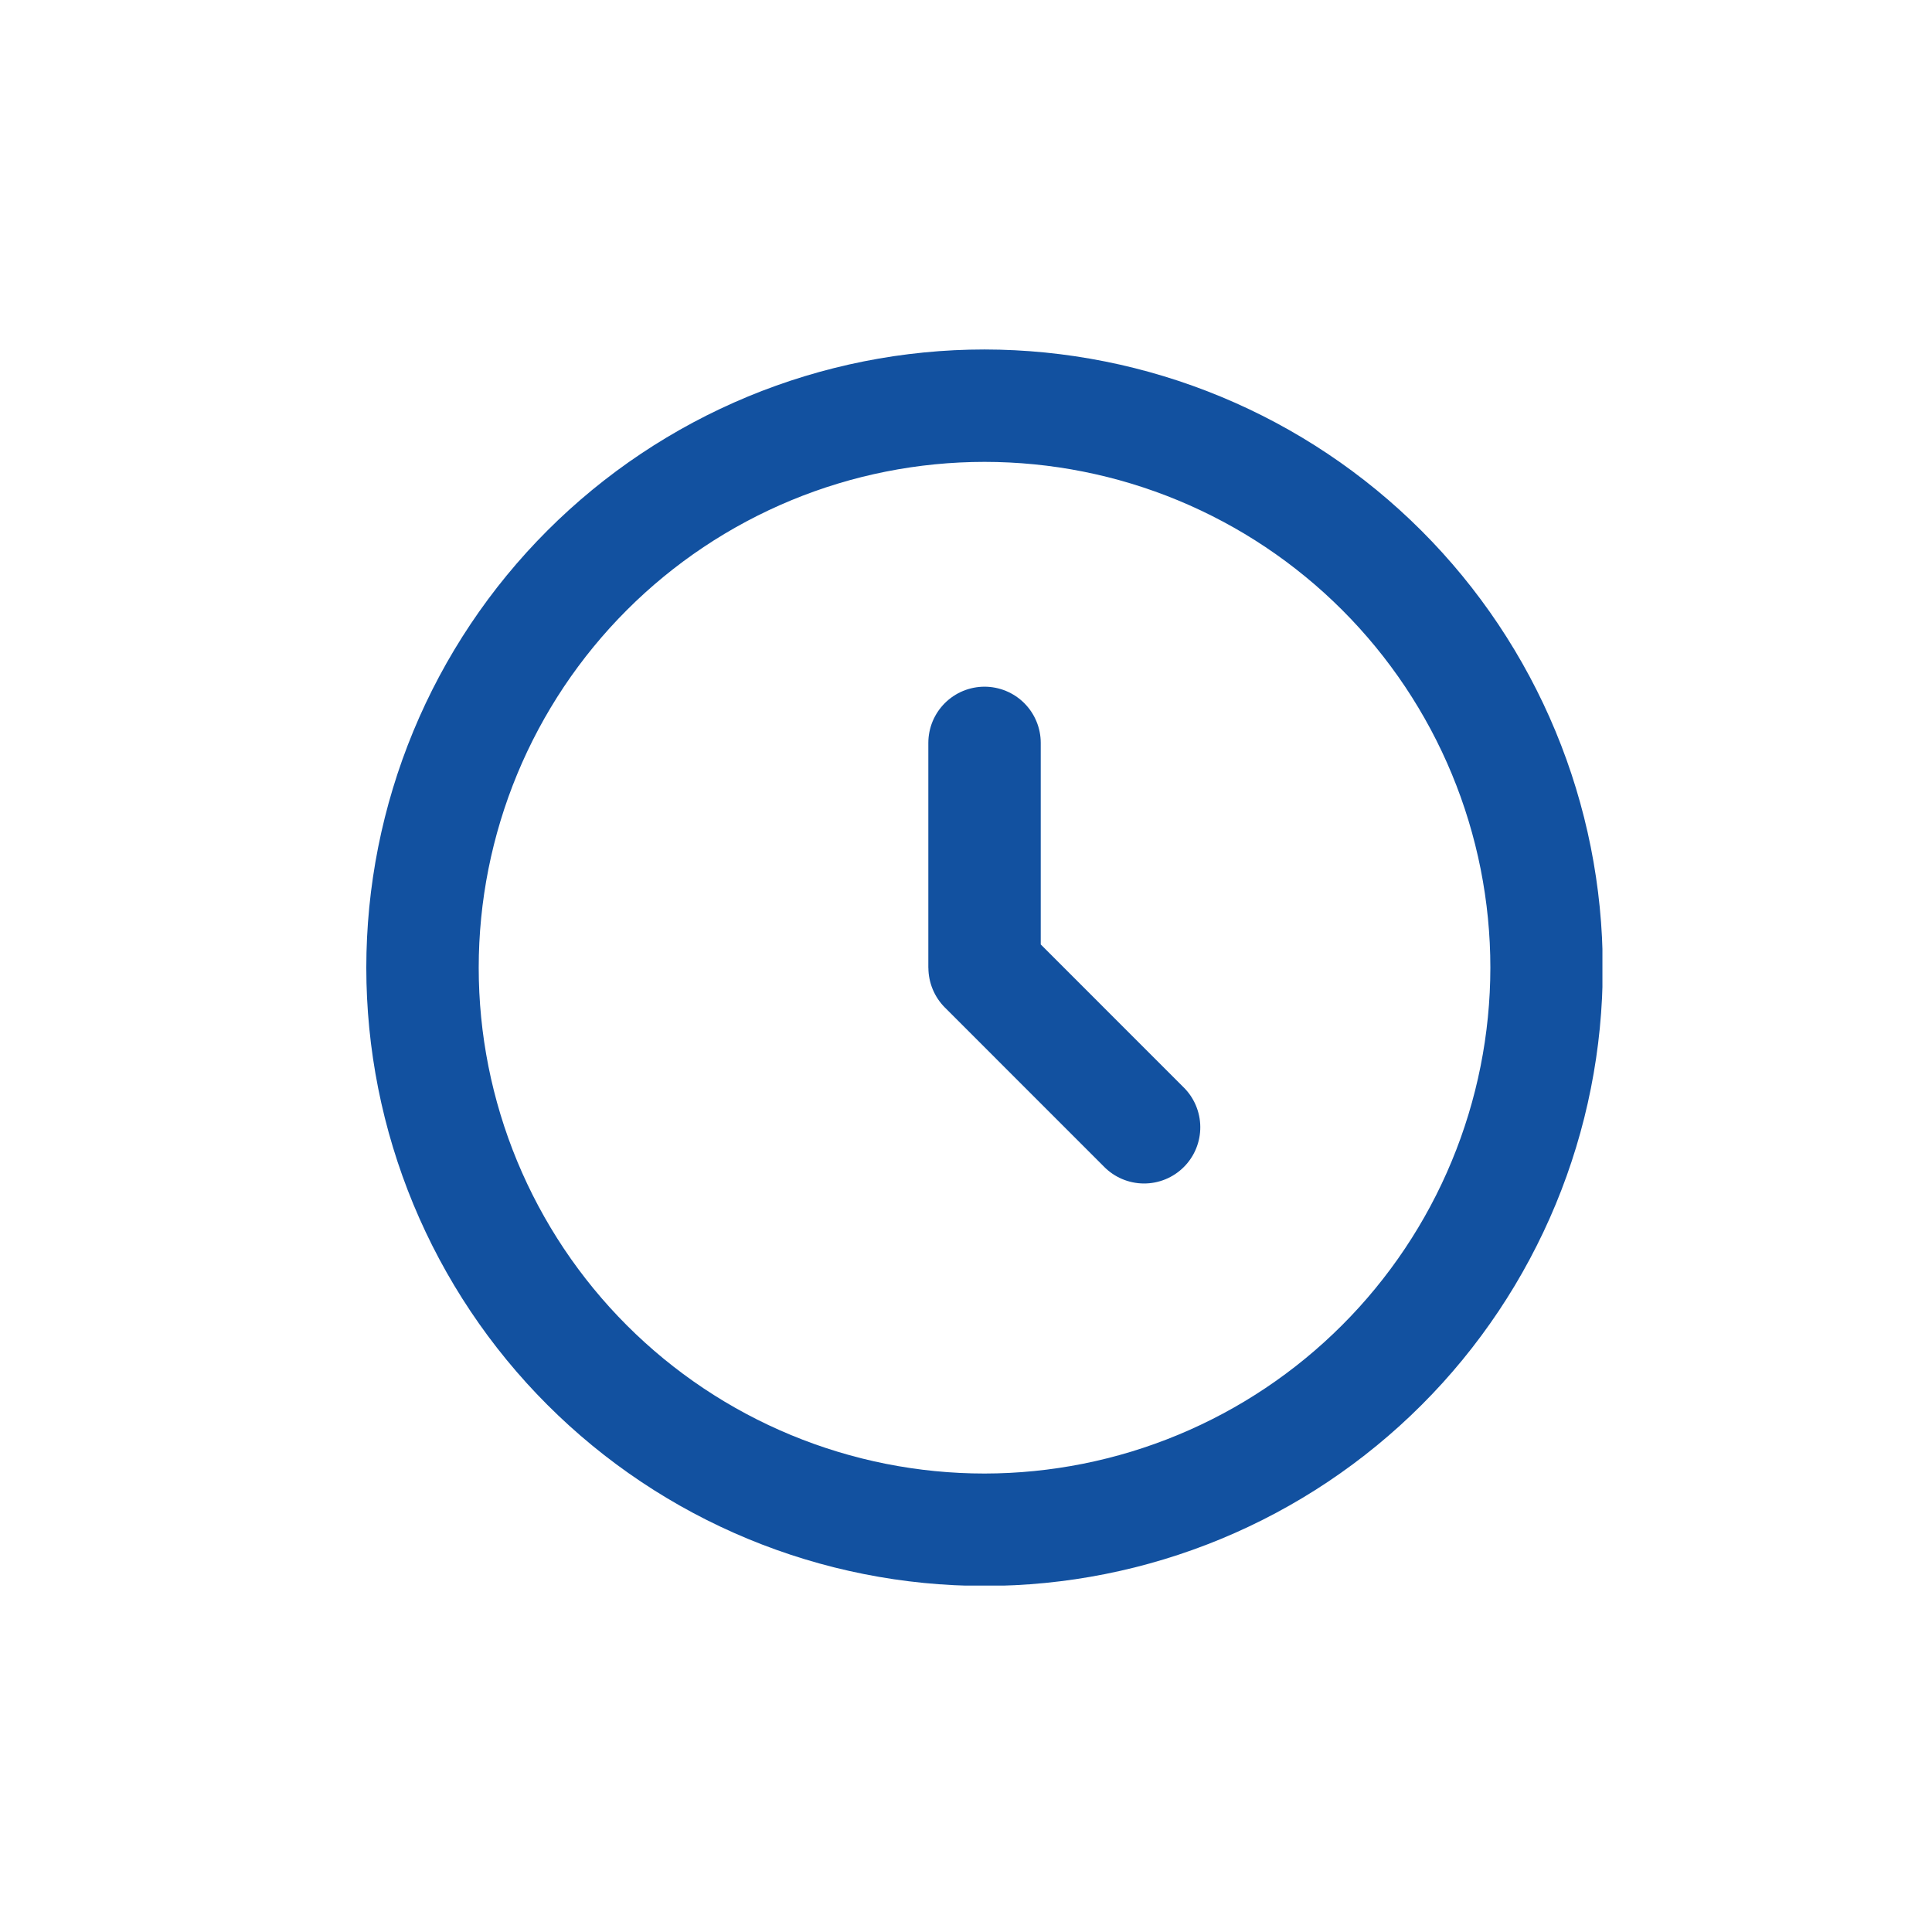 <svg xmlns="http://www.w3.org/2000/svg" xmlns:xlink="http://www.w3.org/1999/xlink" width="1080" zoomAndPan="magnify" viewBox="0 0 810 810" height="1080" preserveAspectRatio="xMidYMid meet" version="1.0"><defs><clipPath id="4592c34a8a"><path d="M 153.574 146.52 L 671.824 146.52 L 671.824 664.77 L 153.574 664.77 Z M 153.574 146.52 " clip-rule="nonzero"/></clipPath></defs><rect x="-81" width="972" fill="#ffffff" y="-81" height="972" fill-opacity="1"/><rect x="-81" width="972" fill="#ffffff" y="-81" height="972" fill-opacity="1"/><g clip-path="url(#4592c34a8a)"><path fill="#1251a0" d="M 412.77 146.52 C 408.531 146.52 404.289 146.625 400.055 146.832 C 395.816 147.039 391.586 147.352 387.367 147.77 C 383.145 148.184 378.934 148.703 374.738 149.324 C 370.543 149.949 366.363 150.672 362.203 151.5 C 358.043 152.328 353.906 153.258 349.793 154.289 C 345.676 155.32 341.59 156.449 337.531 157.68 C 333.473 158.914 329.445 160.242 325.449 161.672 C 321.457 163.102 317.5 164.625 313.582 166.25 C 309.664 167.875 305.785 169.594 301.949 171.406 C 298.117 173.219 294.328 175.125 290.586 177.125 C 286.848 179.125 283.156 181.215 279.52 183.395 C 275.879 185.578 272.297 187.844 268.77 190.203 C 265.242 192.559 261.777 195 258.367 197.527 C 254.961 200.055 251.617 202.664 248.34 205.355 C 245.059 208.047 241.848 210.816 238.707 213.664 C 235.562 216.512 232.492 219.438 229.492 222.438 C 226.492 225.438 223.57 228.508 220.719 231.648 C 217.871 234.793 215.102 238.004 212.41 241.285 C 209.719 244.562 207.109 247.906 204.582 251.312 C 202.059 254.719 199.613 258.188 197.258 261.715 C 194.902 265.242 192.633 268.824 190.453 272.461 C 188.27 276.102 186.18 279.789 184.18 283.531 C 182.184 287.273 180.273 291.059 178.461 294.895 C 176.648 298.73 174.93 302.605 173.305 306.527 C 171.684 310.445 170.156 314.402 168.727 318.395 C 167.297 322.391 165.969 326.414 164.738 330.477 C 163.504 334.535 162.375 338.621 161.344 342.734 C 160.312 346.852 159.383 350.988 158.555 355.148 C 157.73 359.309 157.004 363.488 156.383 367.684 C 155.758 371.879 155.238 376.09 154.824 380.309 C 154.41 384.531 154.098 388.762 153.887 392.996 C 153.68 397.234 153.574 401.473 153.574 405.715 C 153.574 409.957 153.68 414.195 153.887 418.434 C 154.098 422.672 154.41 426.898 154.824 431.121 C 155.238 435.344 155.758 439.551 156.383 443.746 C 157.004 447.941 157.73 452.121 158.555 456.281 C 159.383 460.441 160.312 464.578 161.344 468.695 C 162.375 472.809 163.504 476.895 164.738 480.957 C 165.969 485.016 167.297 489.043 168.727 493.035 C 170.156 497.031 171.684 500.984 173.305 504.906 C 174.93 508.824 176.648 512.699 178.461 516.535 C 180.273 520.371 182.184 524.156 184.18 527.898 C 186.18 531.641 188.27 535.328 190.453 538.969 C 192.633 542.605 194.902 546.191 197.258 549.715 C 199.613 553.242 202.059 556.711 204.582 560.117 C 207.109 563.523 209.719 566.867 212.41 570.148 C 215.102 573.426 217.871 576.637 220.719 579.781 C 223.57 582.922 226.492 585.996 229.492 588.992 C 232.492 591.992 235.562 594.918 238.707 597.766 C 241.848 600.613 245.059 603.387 248.34 606.074 C 251.617 608.766 254.961 611.375 258.367 613.902 C 261.777 616.43 265.242 618.871 268.77 621.227 C 272.297 623.586 275.879 625.855 279.52 628.035 C 283.156 630.215 286.848 632.305 290.586 634.305 C 294.328 636.305 298.117 638.211 301.949 640.023 C 305.785 641.84 309.664 643.559 313.582 645.18 C 317.5 646.805 321.457 648.328 325.449 649.758 C 329.445 651.188 333.473 652.52 337.531 653.75 C 341.59 654.98 345.676 656.113 349.793 657.145 C 353.906 658.172 358.043 659.102 362.203 659.93 C 366.363 660.758 370.543 661.484 374.738 662.105 C 378.934 662.727 383.145 663.246 387.367 663.664 C 391.586 664.078 395.816 664.391 400.055 664.598 C 404.289 664.805 408.531 664.91 412.77 664.91 C 417.012 664.91 421.254 664.805 425.488 664.598 C 429.727 664.391 433.957 664.078 438.176 663.664 C 442.398 663.246 446.605 662.727 450.805 662.105 C 455 661.484 459.176 660.758 463.336 659.93 C 467.5 659.102 471.637 658.172 475.75 657.145 C 479.867 656.113 483.953 654.98 488.012 653.75 C 492.07 652.52 496.098 651.188 500.09 649.758 C 504.086 648.328 508.043 646.805 511.961 645.18 C 515.879 643.559 519.758 641.84 523.59 640.023 C 527.426 638.211 531.215 636.305 534.957 634.305 C 538.695 632.305 542.387 630.215 546.023 628.035 C 549.664 625.855 553.246 623.586 556.773 621.227 C 560.301 618.871 563.766 616.43 567.172 613.902 C 570.582 611.375 573.926 608.766 577.203 606.074 C 580.48 603.387 583.691 600.613 586.836 597.766 C 589.98 594.918 593.051 591.992 596.051 588.992 C 599.051 585.996 601.973 582.922 604.824 579.781 C 607.672 576.637 610.441 573.426 613.133 570.148 C 615.824 566.867 618.434 563.523 620.957 560.117 C 623.484 556.711 625.926 553.242 628.285 549.715 C 630.641 546.191 632.91 542.605 635.09 538.969 C 637.27 535.328 639.363 531.641 641.359 527.898 C 643.359 524.156 645.266 520.371 647.082 516.535 C 648.895 512.699 650.613 508.824 652.238 504.906 C 653.859 500.984 655.387 497.031 656.816 493.035 C 658.242 489.043 659.574 485.016 660.805 480.957 C 662.039 476.895 663.168 472.809 664.199 468.695 C 665.23 464.578 666.16 460.441 666.984 456.281 C 667.812 452.121 668.539 447.941 669.16 443.746 C 669.785 439.551 670.305 435.344 670.719 431.121 C 671.133 426.898 671.445 422.672 671.656 418.434 C 671.863 414.195 671.965 409.957 671.965 405.715 C 671.961 401.477 671.852 397.238 671.641 393 C 671.43 388.766 671.113 384.539 670.691 380.32 C 670.273 376.098 669.75 371.891 669.121 367.699 C 668.496 363.504 667.77 359.328 666.938 355.168 C 666.105 351.012 665.176 346.875 664.141 342.762 C 663.105 338.648 661.973 334.566 660.738 330.508 C 659.508 326.449 658.172 322.426 656.742 318.434 C 655.312 314.441 653.781 310.488 652.156 306.57 C 650.531 302.656 648.812 298.781 646.996 294.945 C 645.184 291.113 643.273 287.328 641.273 283.59 C 639.273 279.852 637.184 276.164 635 272.527 C 632.82 268.891 630.551 265.309 628.195 261.785 C 625.836 258.258 623.395 254.793 620.867 251.387 C 618.34 247.98 615.734 244.641 613.043 241.363 C 610.352 238.086 607.582 234.875 604.734 231.734 C 601.887 228.59 598.961 225.52 595.965 222.523 C 592.965 219.523 589.895 216.602 586.754 213.754 C 583.613 210.906 580.402 208.137 577.125 205.445 C 573.848 202.754 570.504 200.145 567.098 197.617 C 563.695 195.09 560.227 192.648 556.703 190.293 C 553.18 187.938 549.598 185.668 545.961 183.484 C 542.324 181.305 538.637 179.211 534.898 177.211 C 531.156 175.211 527.371 173.305 523.539 171.488 C 519.707 169.672 515.832 167.953 511.914 166.328 C 508 164.703 504.043 163.176 500.051 161.746 C 496.062 160.312 492.035 158.98 487.98 157.746 C 483.922 156.512 479.836 155.379 475.723 154.344 C 471.613 153.312 467.477 152.379 463.316 151.551 C 459.16 150.719 454.984 149.988 450.789 149.363 C 446.594 148.738 442.387 148.215 438.168 147.793 C 433.949 147.375 429.719 147.059 425.484 146.848 C 421.25 146.633 417.012 146.523 412.77 146.52 Z M 412.77 617.785 C 409.301 617.785 405.832 617.699 402.367 617.527 C 398.898 617.359 395.438 617.102 391.984 616.762 C 388.531 616.422 385.086 616 381.656 615.488 C 378.223 614.98 374.801 614.387 371.398 613.711 C 367.996 613.031 364.609 612.273 361.242 611.43 C 357.875 610.586 354.531 609.66 351.211 608.652 C 347.891 607.645 344.594 606.559 341.328 605.387 C 338.059 604.219 334.824 602.969 331.617 601.641 C 328.41 600.312 325.238 598.906 322.102 597.422 C 318.961 595.938 315.863 594.379 312.801 592.742 C 309.742 591.105 306.723 589.398 303.746 587.613 C 300.77 585.828 297.84 583.973 294.953 582.043 C 292.066 580.117 289.23 578.117 286.441 576.051 C 283.656 573.984 280.918 571.848 278.234 569.648 C 275.555 567.445 272.926 565.18 270.355 562.848 C 267.781 560.516 265.27 558.125 262.816 555.672 C 260.363 553.215 257.969 550.703 255.637 548.133 C 253.309 545.559 251.043 542.934 248.84 540.25 C 246.637 537.566 244.504 534.832 242.438 532.043 C 240.367 529.258 238.371 526.422 236.441 523.535 C 234.516 520.648 232.656 517.719 230.875 514.742 C 229.09 511.762 227.379 508.746 225.742 505.684 C 224.105 502.621 222.547 499.523 221.062 496.387 C 219.578 493.25 218.172 490.078 216.844 486.871 C 215.516 483.664 214.27 480.426 213.098 477.16 C 211.93 473.891 210.84 470.598 209.836 467.277 C 208.828 463.953 207.902 460.609 207.059 457.242 C 206.215 453.879 205.453 450.492 204.777 447.086 C 204.102 443.684 203.508 440.266 202.996 436.832 C 202.488 433.398 202.062 429.957 201.723 426.5 C 201.383 423.047 201.129 419.586 200.957 416.121 C 200.789 412.656 200.703 409.188 200.703 405.715 C 200.703 402.246 200.789 398.777 200.957 395.309 C 201.129 391.844 201.383 388.383 201.723 384.93 C 202.062 381.477 202.488 378.031 202.996 374.598 C 203.508 371.164 204.102 367.746 204.777 364.344 C 205.453 360.938 206.215 357.555 207.059 354.188 C 207.902 350.82 208.828 347.477 209.836 344.156 C 210.84 340.832 211.93 337.539 213.098 334.27 C 214.27 331.004 215.516 327.766 216.844 324.559 C 218.172 321.355 219.578 318.18 221.062 315.043 C 222.547 311.906 224.105 308.809 225.742 305.746 C 227.379 302.688 229.09 299.668 230.875 296.691 C 232.656 293.715 234.516 290.781 236.441 287.895 C 238.371 285.012 240.367 282.172 242.438 279.387 C 244.504 276.598 246.637 273.863 248.84 271.18 C 251.043 268.496 253.309 265.871 255.637 263.297 C 257.969 260.727 260.363 258.215 262.816 255.762 C 265.27 253.305 267.781 250.914 270.355 248.582 C 272.926 246.25 275.555 243.984 278.234 241.785 C 280.918 239.582 283.656 237.449 286.441 235.379 C 289.23 233.312 292.066 231.316 294.953 229.387 C 297.84 227.457 300.77 225.602 303.746 223.816 C 306.723 222.035 309.742 220.324 312.801 218.688 C 315.863 217.051 318.961 215.492 322.102 214.008 C 325.238 212.523 328.41 211.117 331.617 209.789 C 334.824 208.461 338.059 207.211 341.328 206.043 C 344.594 204.875 347.891 203.785 351.211 202.777 C 354.531 201.77 357.875 200.844 361.242 200 C 364.609 199.16 367.996 198.398 371.398 197.723 C 374.801 197.043 378.223 196.449 381.656 195.941 C 385.086 195.434 388.531 195.008 391.984 194.668 C 395.438 194.328 398.898 194.07 402.367 193.902 C 405.832 193.73 409.301 193.645 412.77 193.645 C 416.242 193.645 419.711 193.73 423.176 193.902 C 426.645 194.07 430.105 194.328 433.559 194.668 C 437.012 195.008 440.457 195.434 443.887 195.941 C 447.32 196.449 450.738 197.043 454.145 197.723 C 457.547 198.398 460.934 199.16 464.301 200 C 467.668 200.844 471.012 201.77 474.332 202.777 C 477.652 203.785 480.949 204.875 484.215 206.043 C 487.484 207.211 490.719 208.461 493.926 209.789 C 497.133 211.117 500.305 212.523 503.441 214.008 C 506.578 215.492 509.68 217.051 512.738 218.688 C 515.801 220.324 518.82 222.035 521.797 223.816 C 524.773 225.602 527.703 227.457 530.59 229.387 C 533.477 231.316 536.312 233.312 539.102 235.379 C 541.887 237.449 544.625 239.582 547.305 241.785 C 549.988 243.984 552.617 246.25 555.188 248.582 C 557.758 250.914 560.273 253.305 562.727 255.762 C 565.18 258.215 567.574 260.727 569.902 263.297 C 572.234 265.871 574.5 268.496 576.703 271.18 C 578.906 273.863 581.039 276.598 583.105 279.387 C 585.176 282.172 587.172 285.012 589.102 287.895 C 591.027 290.781 592.883 293.715 594.668 296.691 C 596.453 299.668 598.164 302.688 599.801 305.746 C 601.434 308.809 602.996 311.906 604.48 315.043 C 605.965 318.18 607.371 321.355 608.699 324.559 C 610.027 327.766 611.273 331.004 612.445 334.27 C 613.613 337.539 614.699 340.832 615.707 344.156 C 616.715 347.477 617.641 350.82 618.484 354.188 C 619.328 357.555 620.09 360.938 620.766 364.344 C 621.441 367.746 622.035 371.164 622.543 374.598 C 623.055 378.031 623.48 381.477 623.82 384.93 C 624.16 388.383 624.414 391.844 624.586 395.309 C 624.754 398.777 624.84 402.246 624.84 405.715 C 624.836 409.184 624.746 412.652 624.574 416.117 C 624.398 419.582 624.141 423.043 623.797 426.496 C 623.453 429.945 623.027 433.391 622.516 436.82 C 622.004 440.254 621.406 443.668 620.727 447.07 C 620.047 450.473 619.285 453.859 618.438 457.223 C 617.594 460.586 616.664 463.93 615.656 467.25 C 614.645 470.57 613.555 473.863 612.387 477.129 C 611.215 480.395 609.965 483.629 608.633 486.832 C 607.305 490.039 605.898 493.211 604.414 496.344 C 602.93 499.48 601.367 502.578 599.73 505.637 C 598.094 508.695 596.383 511.715 594.598 514.688 C 592.812 517.664 590.957 520.594 589.027 523.48 C 587.098 526.363 585.102 529.199 583.035 531.984 C 580.965 534.77 578.832 537.504 576.629 540.188 C 574.43 542.867 572.164 545.496 569.832 548.066 C 567.504 550.637 565.109 553.148 562.656 555.602 C 560.203 558.055 557.691 560.445 555.121 562.777 C 552.551 565.105 549.926 567.375 547.242 569.574 C 544.562 571.777 541.828 573.91 539.039 575.977 C 536.254 578.047 533.418 580.043 530.535 581.973 C 527.652 583.898 524.719 585.758 521.746 587.543 C 518.77 589.328 515.754 591.039 512.691 592.676 C 509.633 594.312 506.535 595.871 503.402 597.355 C 500.266 598.84 497.094 600.25 493.891 601.578 C 490.684 602.906 487.449 604.16 484.184 605.328 C 480.918 606.5 477.625 607.59 474.305 608.602 C 470.984 609.609 467.645 610.535 464.277 611.383 C 460.914 612.227 457.531 612.992 454.129 613.672 C 450.727 614.352 447.309 614.945 443.875 615.457 C 440.445 615.969 437.004 616.398 433.551 616.742 C 430.098 617.086 426.641 617.344 423.172 617.52 C 419.707 617.691 416.242 617.781 412.77 617.785 Z M 412.77 617.785 " fill-opacity="1" fill-rule="nonzero"/></g><path fill="#1251a0" d="M 436.336 395.961 L 436.336 311.461 C 436.336 310.691 436.297 309.922 436.223 309.152 C 436.145 308.387 436.031 307.621 435.883 306.867 C 435.73 306.109 435.543 305.359 435.32 304.621 C 435.098 303.883 434.836 303.156 434.539 302.445 C 434.246 301.73 433.914 301.035 433.551 300.355 C 433.188 299.676 432.793 299.012 432.363 298.371 C 431.934 297.73 431.477 297.109 430.984 296.516 C 430.496 295.918 429.98 295.348 429.434 294.801 C 428.887 294.254 428.316 293.738 427.719 293.246 C 427.125 292.758 426.504 292.301 425.863 291.871 C 425.219 291.441 424.559 291.047 423.879 290.68 C 423.199 290.316 422.5 289.988 421.789 289.691 C 421.074 289.398 420.352 289.137 419.613 288.914 C 418.871 288.691 418.125 288.504 417.367 288.352 C 416.613 288.203 415.848 288.09 415.082 288.012 C 414.312 287.938 413.543 287.898 412.77 287.898 C 412 287.898 411.23 287.938 410.461 288.012 C 409.695 288.09 408.93 288.203 408.176 288.352 C 407.418 288.504 406.668 288.691 405.93 288.914 C 405.191 289.137 404.469 289.398 403.754 289.691 C 403.043 289.988 402.344 290.316 401.664 290.68 C 400.984 291.047 400.32 291.441 399.68 291.871 C 399.039 292.301 398.418 292.758 397.824 293.246 C 397.227 293.738 396.656 294.254 396.109 294.801 C 395.562 295.348 395.047 295.918 394.559 296.516 C 394.066 297.109 393.609 297.73 393.18 298.371 C 392.75 299.012 392.355 299.676 391.992 300.355 C 391.625 301.035 391.297 301.73 391 302.445 C 390.707 303.156 390.445 303.883 390.223 304.621 C 390 305.359 389.812 306.109 389.66 306.867 C 389.512 307.621 389.398 308.387 389.32 309.152 C 389.246 309.922 389.207 310.691 389.207 311.461 L 389.207 405.715 L 389.23 405.828 C 389.242 407.367 389.398 408.887 389.707 410.395 C 390.012 411.898 390.461 413.363 391.051 414.781 C 391.641 416.199 392.363 417.551 393.215 418.828 C 394.066 420.105 395.035 421.293 396.121 422.383 L 462.75 489.023 C 463.293 489.586 463.863 490.117 464.457 490.617 C 465.055 491.121 465.672 491.594 466.312 492.035 C 466.957 492.477 467.617 492.887 468.301 493.262 C 468.984 493.637 469.684 493.977 470.398 494.285 C 471.117 494.59 471.844 494.863 472.59 495.094 C 473.332 495.328 474.086 495.527 474.848 495.684 C 475.609 495.844 476.379 495.965 477.152 496.051 C 477.93 496.133 478.707 496.176 479.484 496.184 C 480.266 496.188 481.043 496.156 481.816 496.086 C 482.594 496.012 483.363 495.902 484.129 495.758 C 484.895 495.609 485.652 495.422 486.398 495.199 C 487.145 494.977 487.879 494.719 488.598 494.426 C 489.32 494.129 490.023 493.797 490.711 493.434 C 491.402 493.066 492.07 492.668 492.719 492.238 C 493.367 491.805 493.992 491.344 494.594 490.848 C 495.199 490.355 495.773 489.832 496.328 489.281 C 496.879 488.73 497.398 488.156 497.895 487.551 C 498.387 486.949 498.852 486.324 499.281 485.676 C 499.715 485.027 500.113 484.355 500.477 483.668 C 500.844 482.98 501.172 482.277 501.469 481.555 C 501.766 480.836 502.023 480.102 502.246 479.352 C 502.469 478.605 502.652 477.852 502.801 477.086 C 502.949 476.32 503.059 475.551 503.129 474.773 C 503.199 474 503.234 473.219 503.227 472.441 C 503.223 471.664 503.176 470.887 503.094 470.109 C 503.012 469.336 502.891 468.566 502.73 467.805 C 502.57 467.043 502.375 466.289 502.141 465.547 C 501.906 464.801 501.637 464.07 501.332 463.355 C 501.023 462.641 500.684 461.938 500.309 461.258 C 499.934 460.574 499.523 459.91 499.082 459.27 C 498.641 458.629 498.168 458.008 497.664 457.414 C 497.164 456.82 496.633 456.25 496.07 455.707 Z M 436.336 395.961 " fill-opacity="1" fill-rule="nonzero"/></svg>